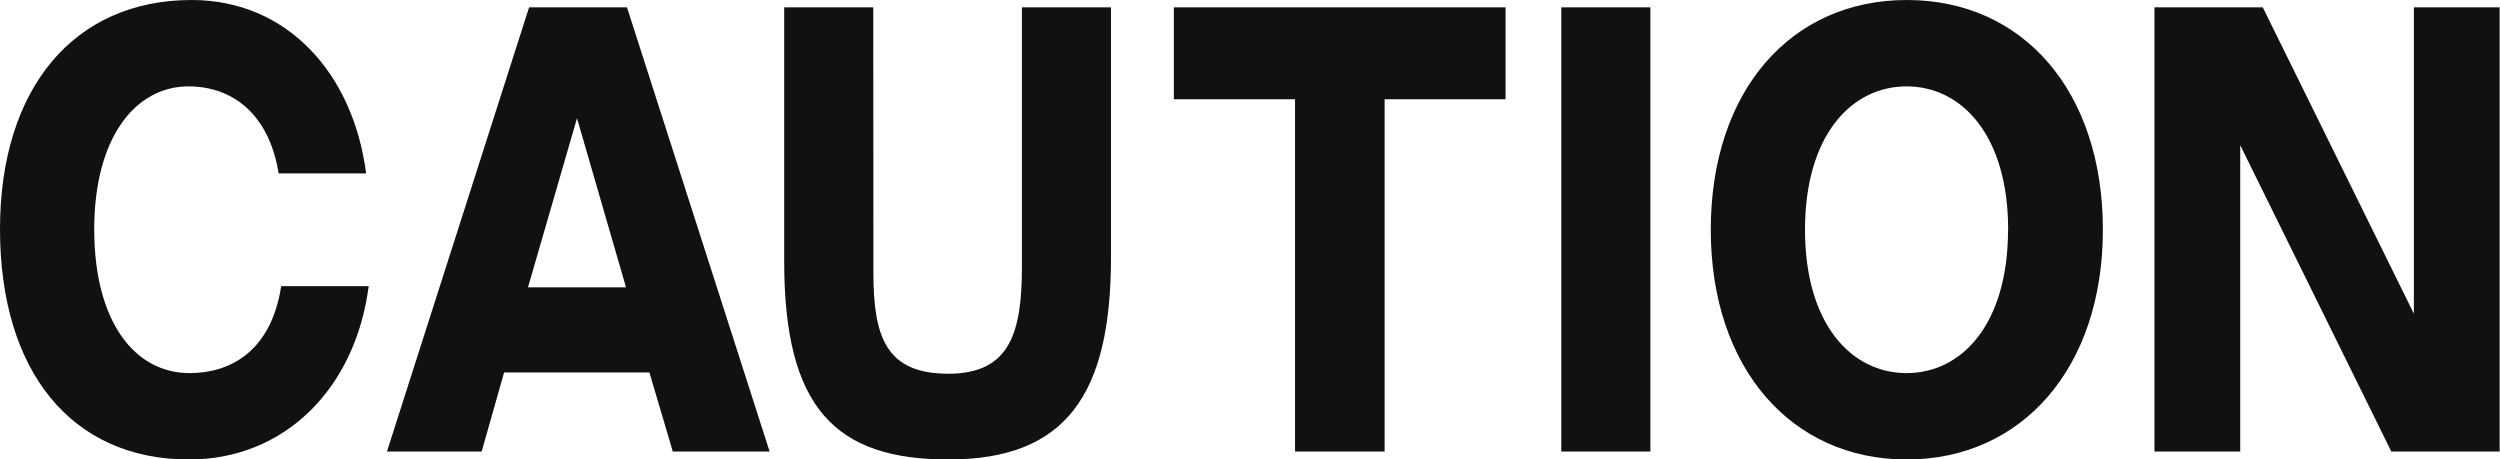 <svg xmlns="http://www.w3.org/2000/svg" viewBox="0 0 204.03 37.5"><defs><style>.cls-1{fill:#111;}</style></defs><title>アセット 19</title><g id="レイヤー_2" data-name="レイヤー 2"><g id="moji"><path class="cls-1" d="M15.43,37.5C5.82,37.5,0,30.3,0,18.7,0,7.25,6,0,15.64,0c7.73,0,13.17,5.9,14.24,14.15H22.74c-.81-5-3.91-7.1-7.35-7.1C11,7.05,7.69,11.3,7.69,18.7c0,7.65,3.36,11.75,7.78,11.75,3.14,0,6.63-1.6,7.48-7.1h7.14C29,31.75,23.2,37.5,15.43,37.5Z"/><path class="cls-1" d="M51.17.6,62.81,36.85h-7.9L53,30.4H41.14l-1.83,6.45H31.58L43.18.6Zm-.08,22.85-4-13.8-4,13.8Z"/><path class="cls-1" d="M71.28,22.25c0,5.3,1.06,8.25,6.12,8.25s6-3.4,6-8.75V.6h7.27V21.05C90.66,32.2,87,37.5,77.4,37.5,68.18,37.5,64,33.3,64,21.35V.6h7.27Z"/><path class="cls-1" d="M95.8,8.1V.6h27.07V8.1H113V36.85h-7.31V8.1Z"/><path class="cls-1" d="M127.42,36.85V.6h7.27V36.85Z"/><path class="cls-1" d="M139.62,18.75c0-11.3,6.5-18.75,16-18.75s16,7.45,16,18.75S165,37.5,155.6,37.5,139.62,30.05,139.62,18.75Zm24.27,0c0-7.7-3.78-11.7-8.29-11.7s-8.29,4-8.29,11.7,3.78,11.7,8.29,11.7S163.88,26.45,163.88,18.75Z"/><path class="cls-1" d="M182.83,11.85v25h-7V.6h8.84L197,25.6V.6h7V36.85h-8.84Z"/></g></g></svg>
